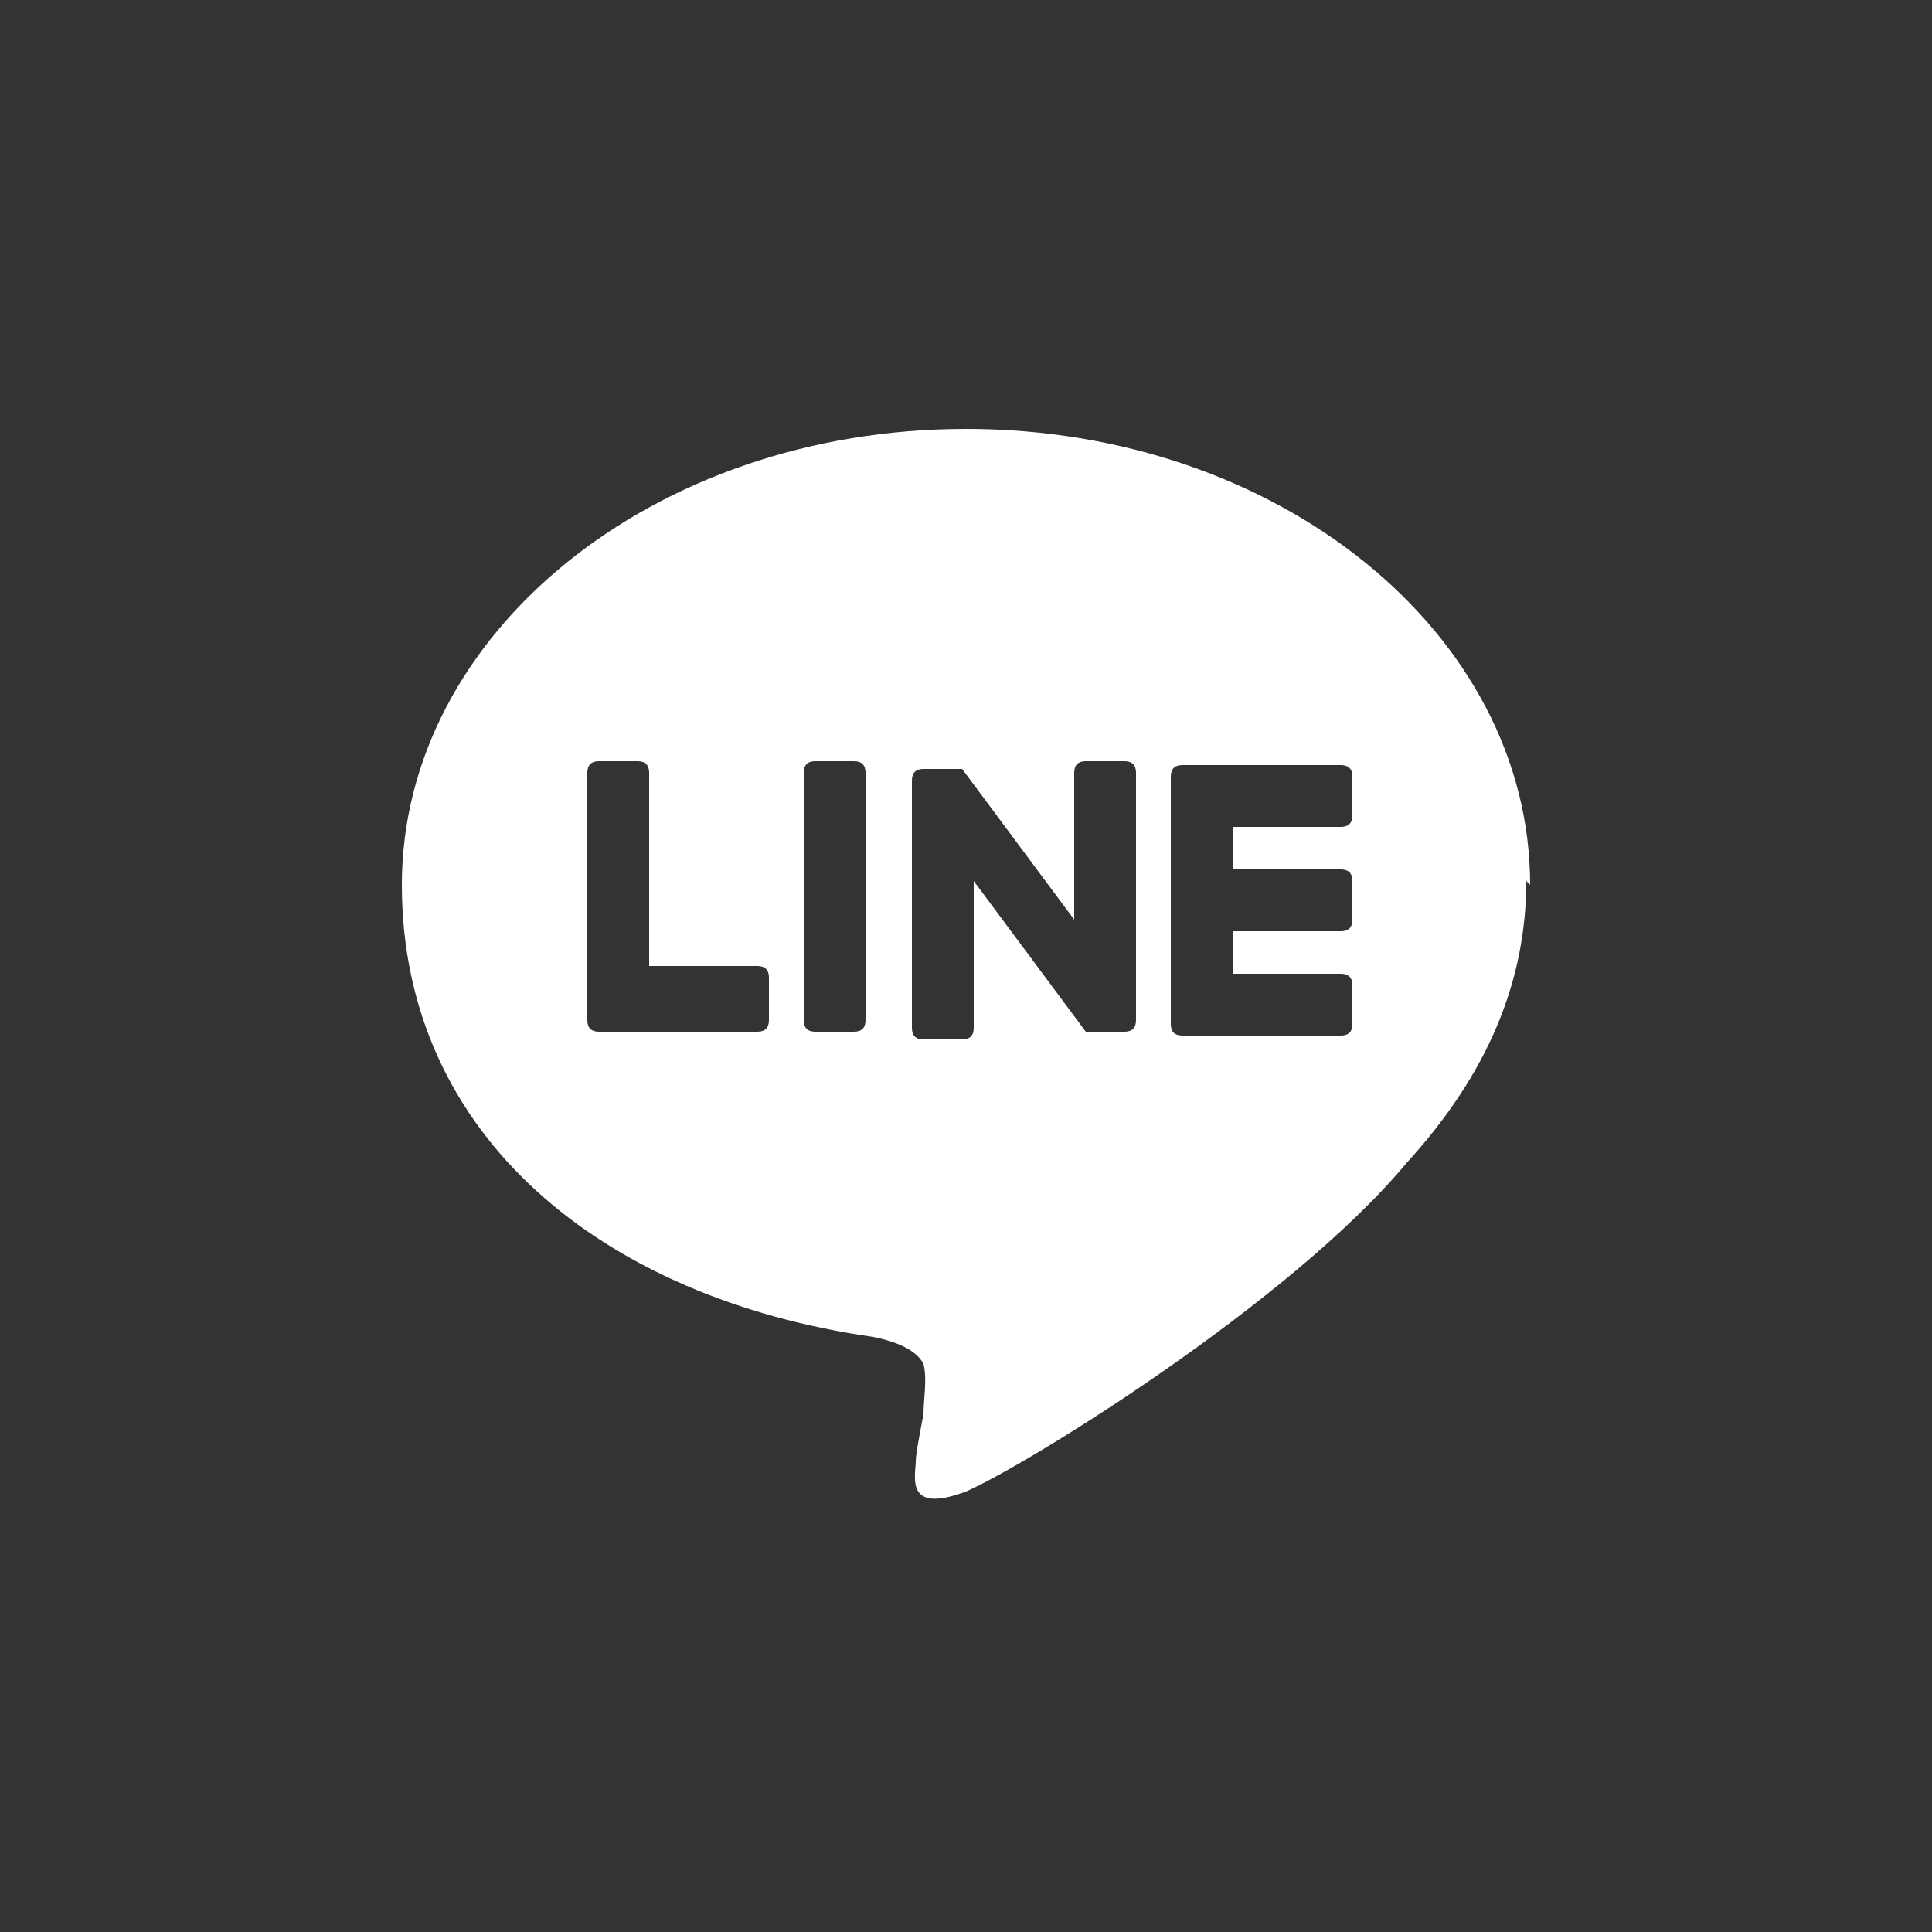 <?xml version="1.0" encoding="UTF-8"?><svg id="_レイヤー_2" xmlns="http://www.w3.org/2000/svg" width="50" height="50" viewBox="0 0 50 50"><rect x="0" y="0" width="50" height="50" fill="#333333" stroke="none"/><defs><style>.cls-1{fill:none;}.cls-2{fill:#fff;}</style></defs><g id="_レイヤー_2-2"><rect class="cls-1" width="50" height="50"/><path class="cls-2" d="m39.6,22.9c0-6.5-6.5-11.8-14.6-11.8s-14.6,5.3-14.6,11.8,5.2,10.7,12.2,11.7c.5.1,1.1.3,1.3.7.1.4,0,.9,0,1.3,0,0-.2,1-.2,1.2,0,.4-.3,1.4,1.3.8,1.6-.7,8.4-4.9,11.4-8.5h0c2.1-2.3,3.1-4.7,3.1-7.3Zm-19.7,3.5c0,.2-.1.3-.3.3h-4.1c-.2,0-.3-.1-.3-.3h0v-6.4c0-.2.1-.3.3-.3h1c.2,0,.3.1.3.3v5h2.8c.2,0,.3.1.3.3v1Zm2.5,0c0,.2-.1.3-.3.3h-1c-.2,0-.3-.1-.3-.3v-6.4c0-.2.1-.3.3-.3h1c.2,0,.3.1.3.3v6.4Zm7,0c0,.2-.1.3-.3.3h-1s0,0,0,0c0,0,0,0,0,0,0,0,0,0,0,0,0,0,0,0,0,0,0,0,0,0,0,0,0,0,0,0,0,0,0,0,0,0,0,0,0,0,0,0,0,0,0,0,0,0,0,0,0,0,0,0,0,0l-2.9-3.9v3.8c0,.2-.1.3-.3.3h-1c-.2,0-.3-.1-.3-.3v-6.4c0-.2.1-.3.3-.3h1s0,0,0,0c0,0,0,0,0,0,0,0,0,0,0,0,0,0,0,0,0,0,0,0,0,0,0,0,0,0,0,0,0,0,0,0,0,0,0,0,0,0,0,0,0,0,0,0,0,0,0,0,0,0,0,0,0,0,0,0,0,0,0,0,0,0,0,0,0,0,0,0,0,0,0,0,0,0,0,0,0,0,0,0,0,0,0,0,0,0,0,0,0,0,0,0,0,0,0,0,0,0,0,0,0,0,0,0,0,0,0,0l2.9,3.9v-3.8c0-.2.1-.3.3-.3h1c.2,0,.3.1.3.3v6.4Zm5.6-5.3c0,.2-.1.3-.3.3h-2.8v1.1h2.8c.2,0,.3.1.3.3v1c0,.2-.1.3-.3.3h-2.8v1.1h2.8c.2,0,.3.1.3.3v1c0,.2-.1.3-.3.3h-4.1c-.2,0-.3-.1-.3-.3h0v-6.4h0c0-.2.1-.3.3-.3h4.1c.2,0,.3.1.3.3v1Z"/></g></svg>